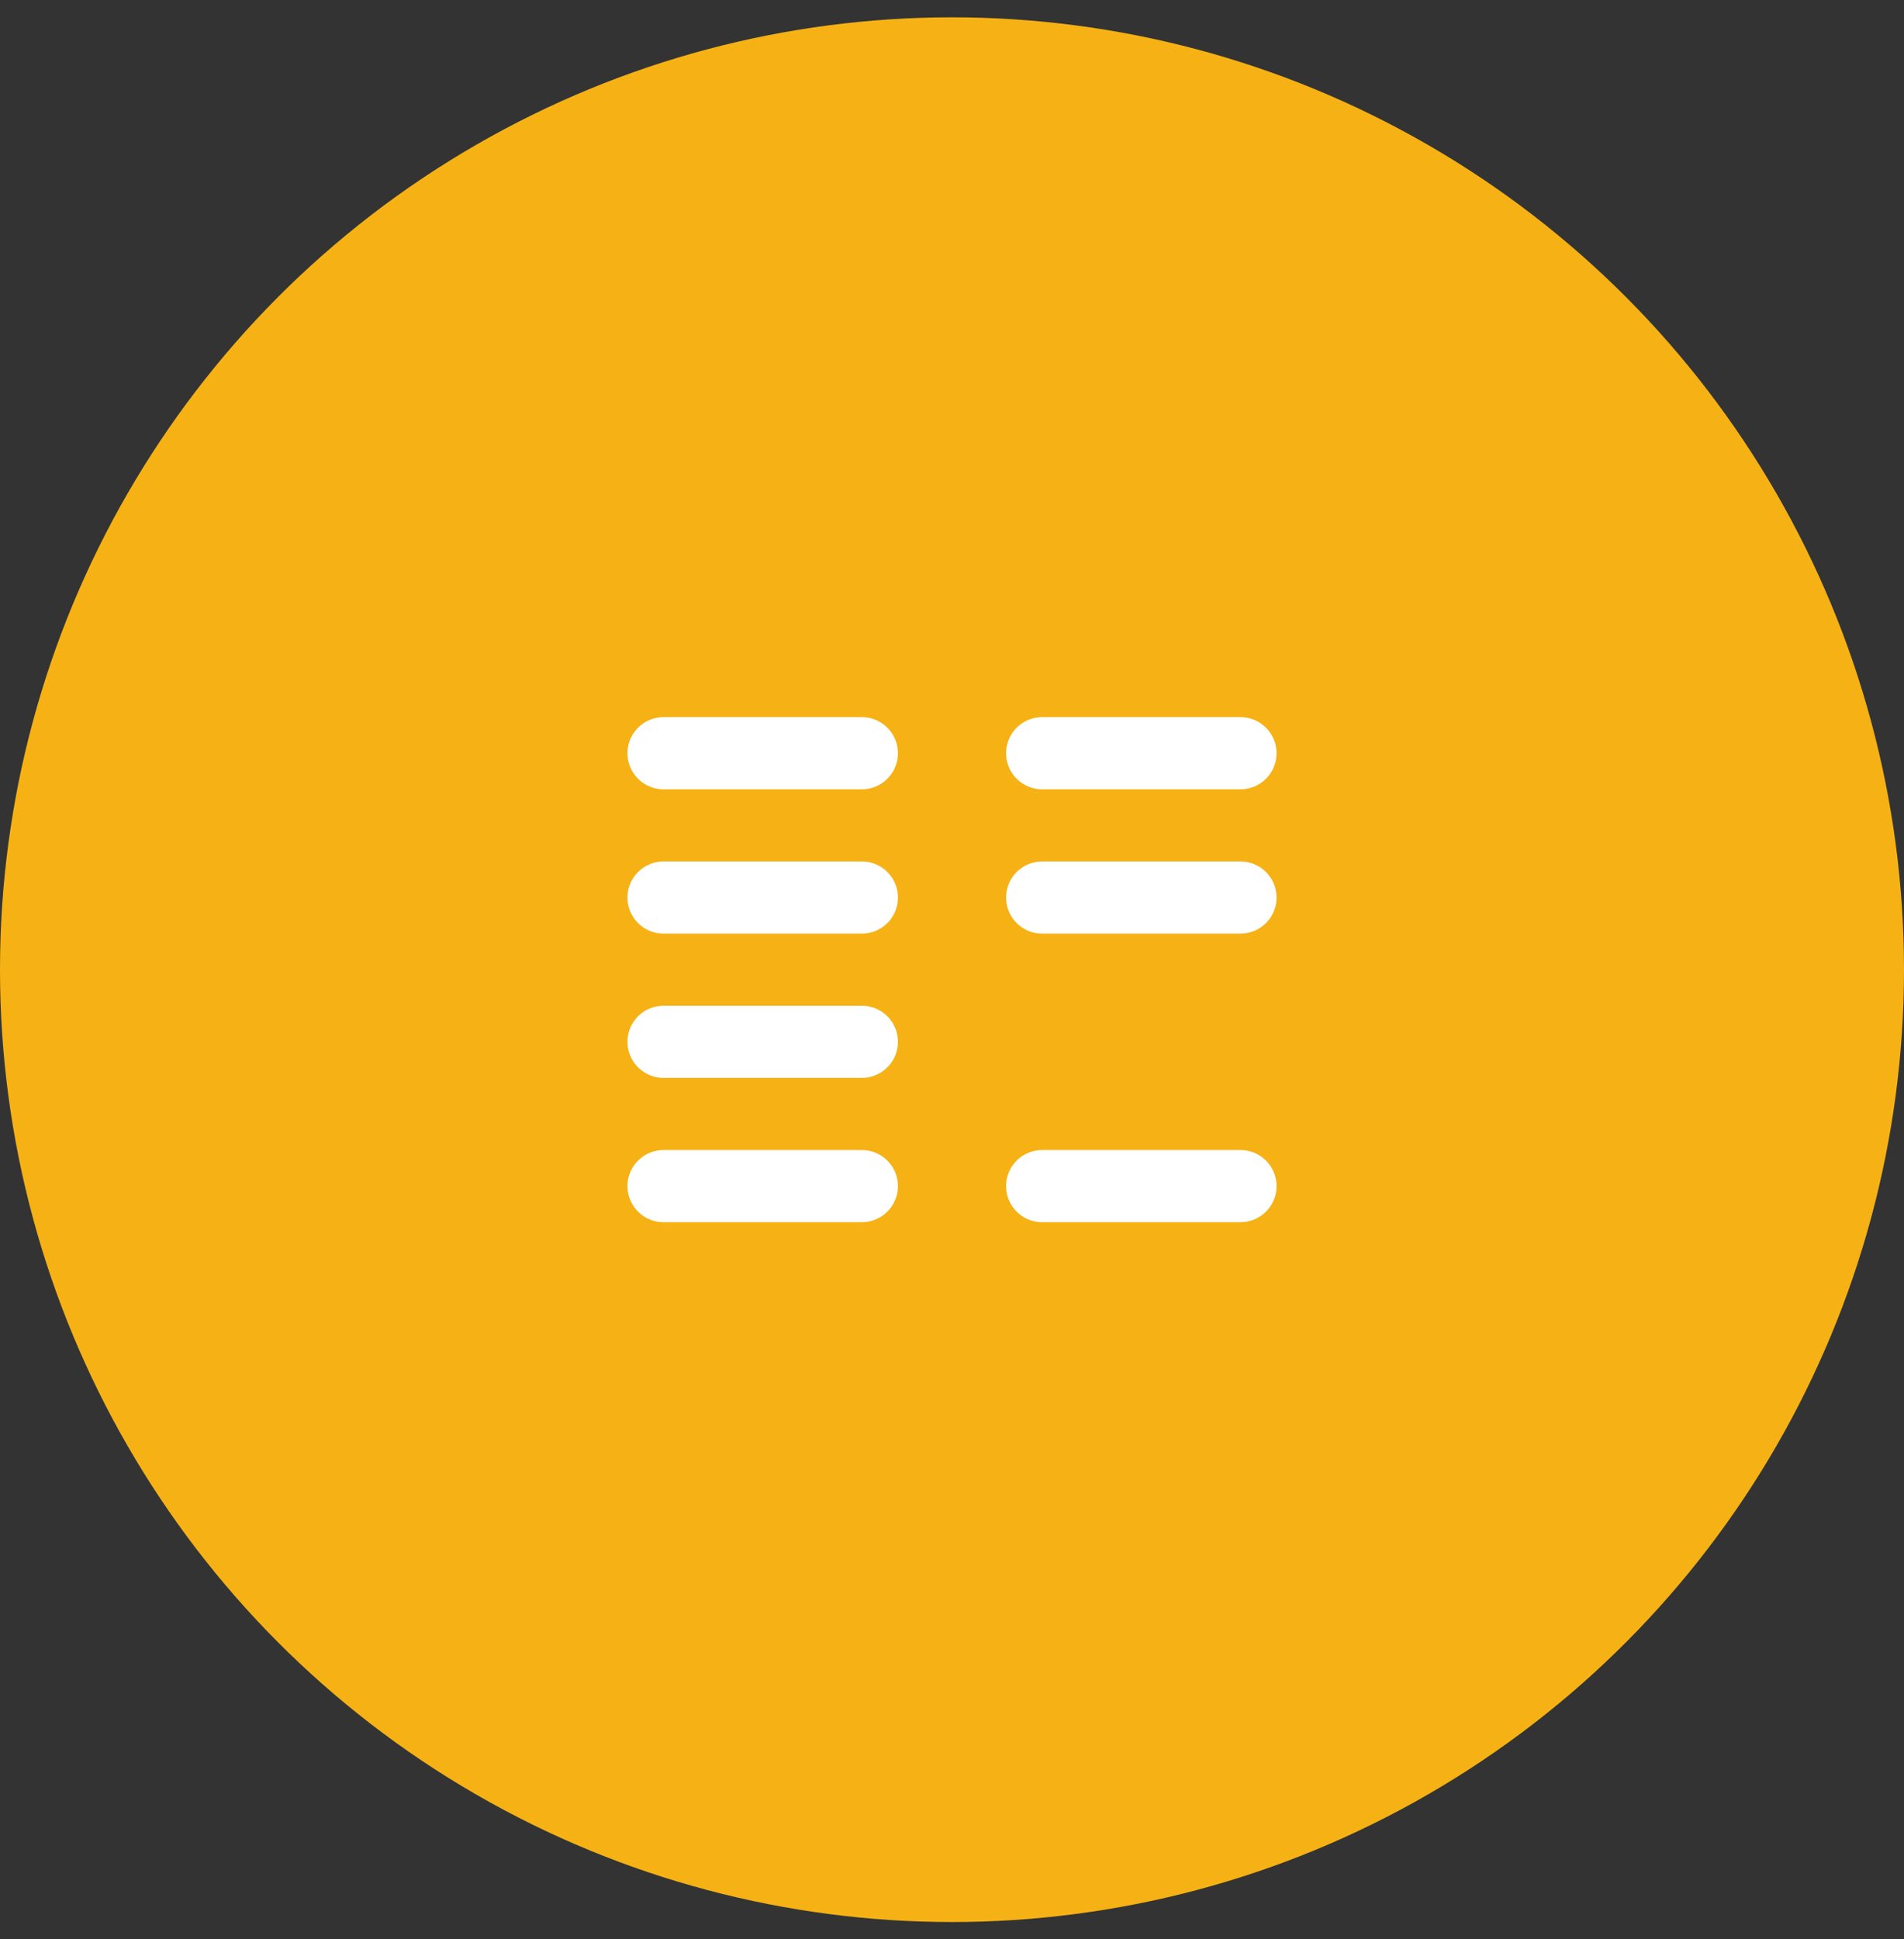 <svg width="55" height="56" viewBox="0 0 55 56" fill="none" xmlns="http://www.w3.org/2000/svg">
<rect x="0" y="0" width="55" height="56" fill="#333333" stroke="none"/>
<circle cx="27.5" cy="28" r="27.5" fill="#F6B215"/>
<g clip-path="url(#clip0_4260_122)">
<path d="M19.167 21.75H24.896" stroke="white" stroke-width="2.083" stroke-linecap="round" stroke-linejoin="round"/>
<path d="M19.167 25.917H24.896" stroke="white" stroke-width="2.083" stroke-linecap="round" stroke-linejoin="round"/>
<path d="M19.167 30.083H24.896" stroke="white" stroke-width="2.083" stroke-linecap="round" stroke-linejoin="round"/>
<path d="M19.167 34.25H24.896" stroke="white" stroke-width="2.083" stroke-linecap="round" stroke-linejoin="round"/>
<path d="M30.104 21.75H35.833" stroke="white" stroke-width="2.083" stroke-linecap="round" stroke-linejoin="round"/>
<path d="M30.104 25.917H35.833" stroke="white" stroke-width="2.083" stroke-linecap="round" stroke-linejoin="round"/>
<path d="M30.104 34.25H35.833" stroke="white" stroke-width="2.083" stroke-linecap="round" stroke-linejoin="round"/>
</g>
<defs>
<clipPath id="clip0_4260_122">
<rect width="25" height="25" fill="white" transform="translate(15 15.5)"/>
</clipPath>
</defs>
</svg>
